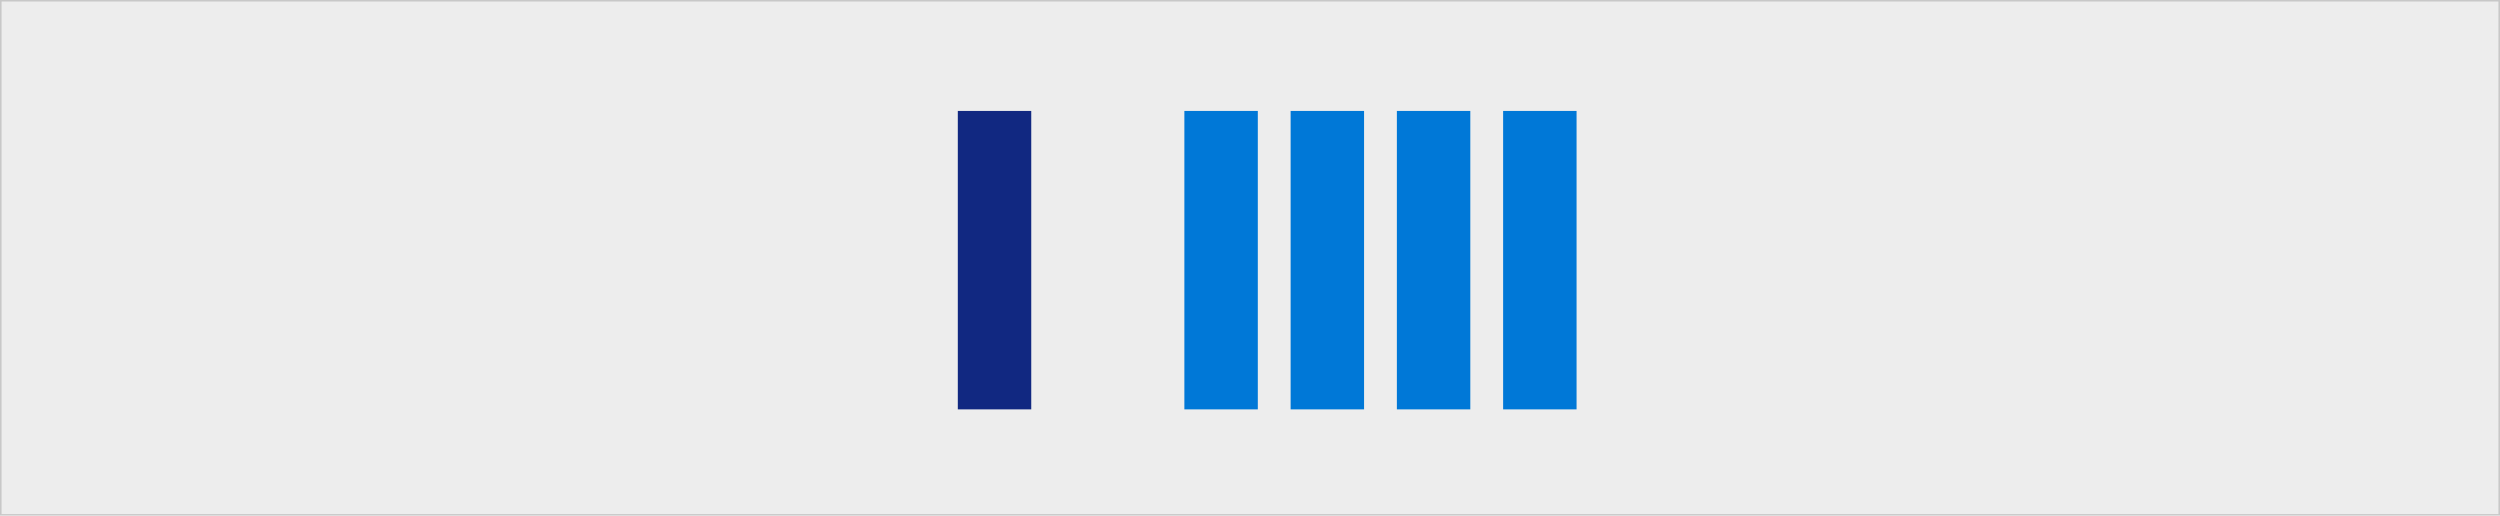 <svg width="1600" height="330" viewBox="0 0 1600 330" fill="none" xmlns="http://www.w3.org/2000/svg">
<rect x="0.5" y="0.5" width="1599" height="329" fill="#EDEDED" stroke="#C8C8C8"/>
<rect x="613" y="71" width="47" height="191" fill="#112881"/>
<rect x="758" y="71" width="47" height="191" fill="#0078D7"/>
<rect x="826" y="71" width="47" height="191" fill="#0078D7"/>
<rect x="894" y="71" width="47" height="191" fill="#0078D7"/>
<rect x="962" y="71" width="47" height="191" fill="#0078D7"/>
</svg>
